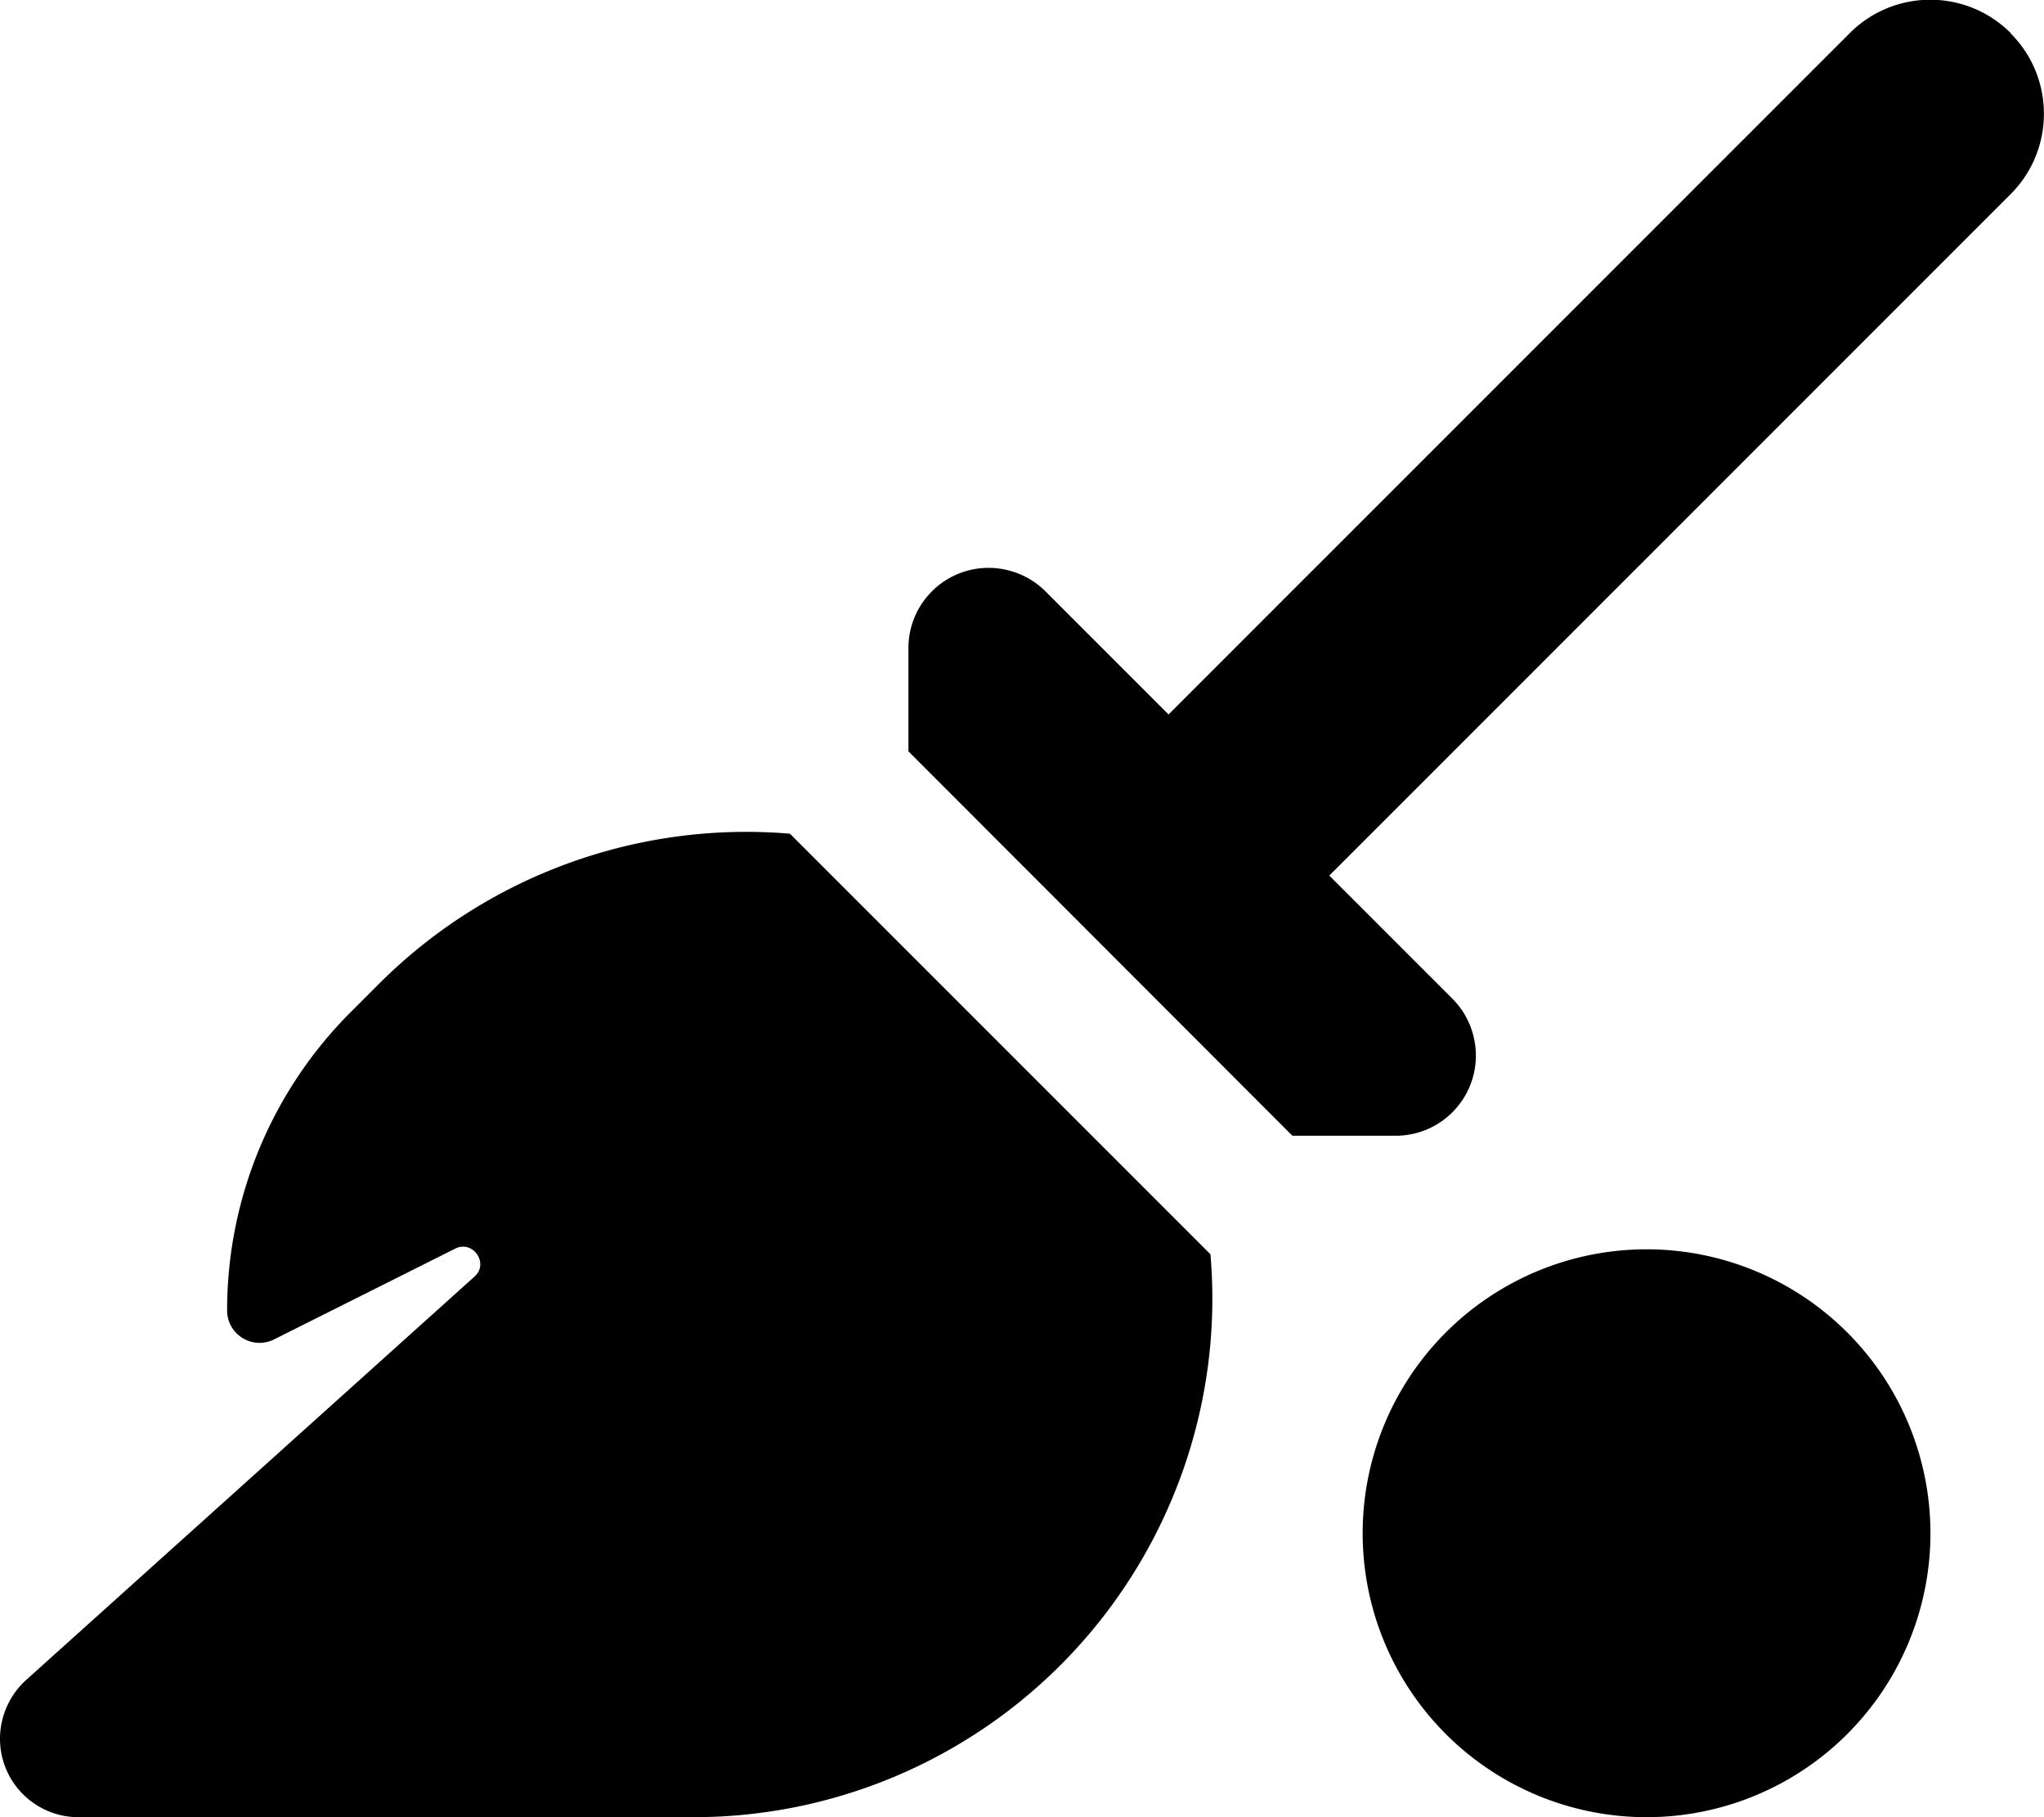 <svg xmlns="http://www.w3.org/2000/svg" viewBox="0 0 576 512"><!--! Font Awesome Free 6.7.2 by @fontawesome - https://fontawesome.com License - https://fontawesome.com/license/free (Icons: CC BY 4.0, Fonts: SIL OFL 1.1, Code: MIT License) Copyright 2024 Fonticons, Inc. --><path d="M566.6 9.4c12.5 12.5 12.5 32.8 0 45.3l-192 192 34.7 34.7c4.2 4.2 6.6 10 6.6 16c0 12.5-10.1 22.6-22.6 22.6l-29.1 0L256 211.7l0-29.1c0-12.5 10.1-22.6 22.6-22.6c6 0 11.8 2.4 16 6.6l34.7 34.7 192-192c12.5-12.5 32.8-12.5 45.3 0zm-344 225.5L341.1 353.4c3.7 42.7-11.7 85.2-42.3 115.8C271.4 496.6 234.2 512 195.5 512L22.1 512C9.9 512 0 502.1 0 489.9c0-6.3 2.7-12.3 7.3-16.5L133.7 359.7c4.2-3.7-.4-10.4-5.4-7.9L77.2 377.4c-6.1 3-13.2-1.4-13.2-8.2c0-31.5 12.5-61.7 34.8-84l8-8c30.6-30.6 73.1-45.9 115.8-42.3zM464 352a80 80 0 1 1 0 160 80 80 0 1 1 0-160z"/></svg>
